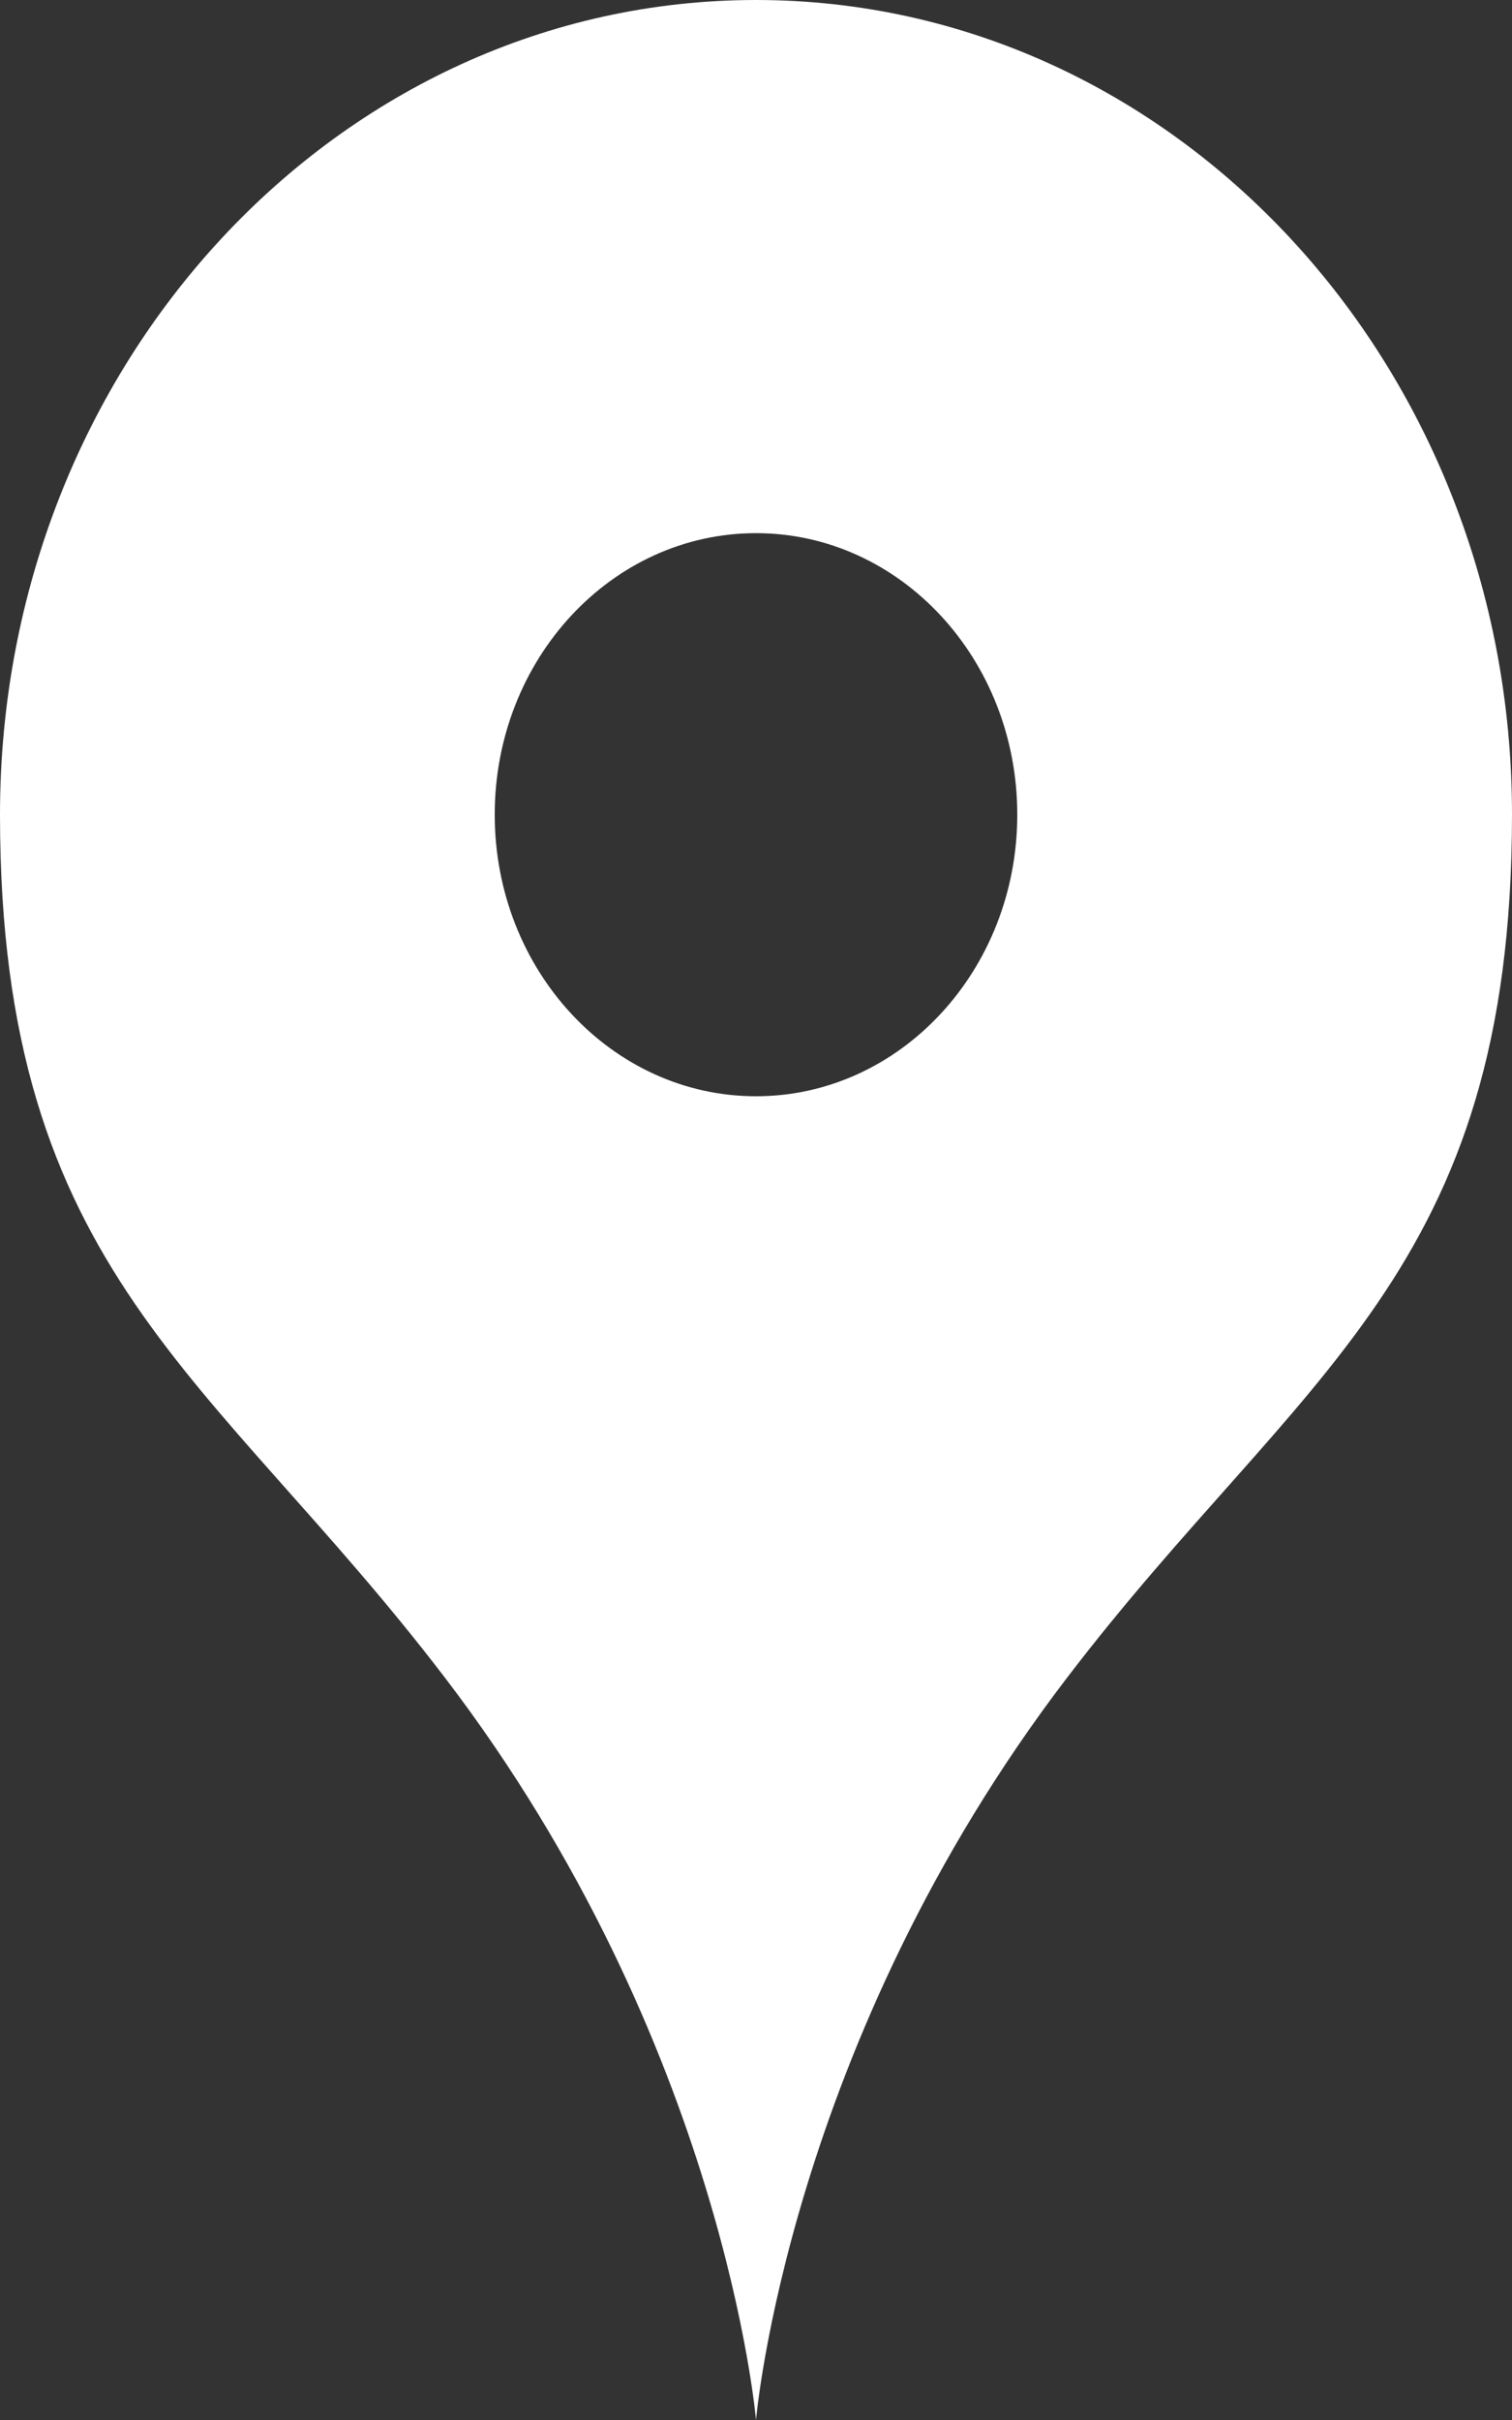 <svg width="10" height="16" fill="none" xmlns="http://www.w3.org/2000/svg"><rect width="100%" height="100%" fill="#333333" stroke="none"/><path d="M5 0C2.238 0 0 2.411 0 5.386 0 8.422 1.397 9.07 2.941 11.09 4.788 13.505 5 16 5 16s.212-2.495 2.059-4.91C8.603 9.07 10 8.421 10 5.385 10 2.411 7.762 0 5 0zm0 7.248c-.954 0-1.728-.834-1.728-1.862S4.046 3.525 5 3.525s1.728.833 1.728 1.861S5.954 7.248 5 7.248z" fill="#fff"/></svg>